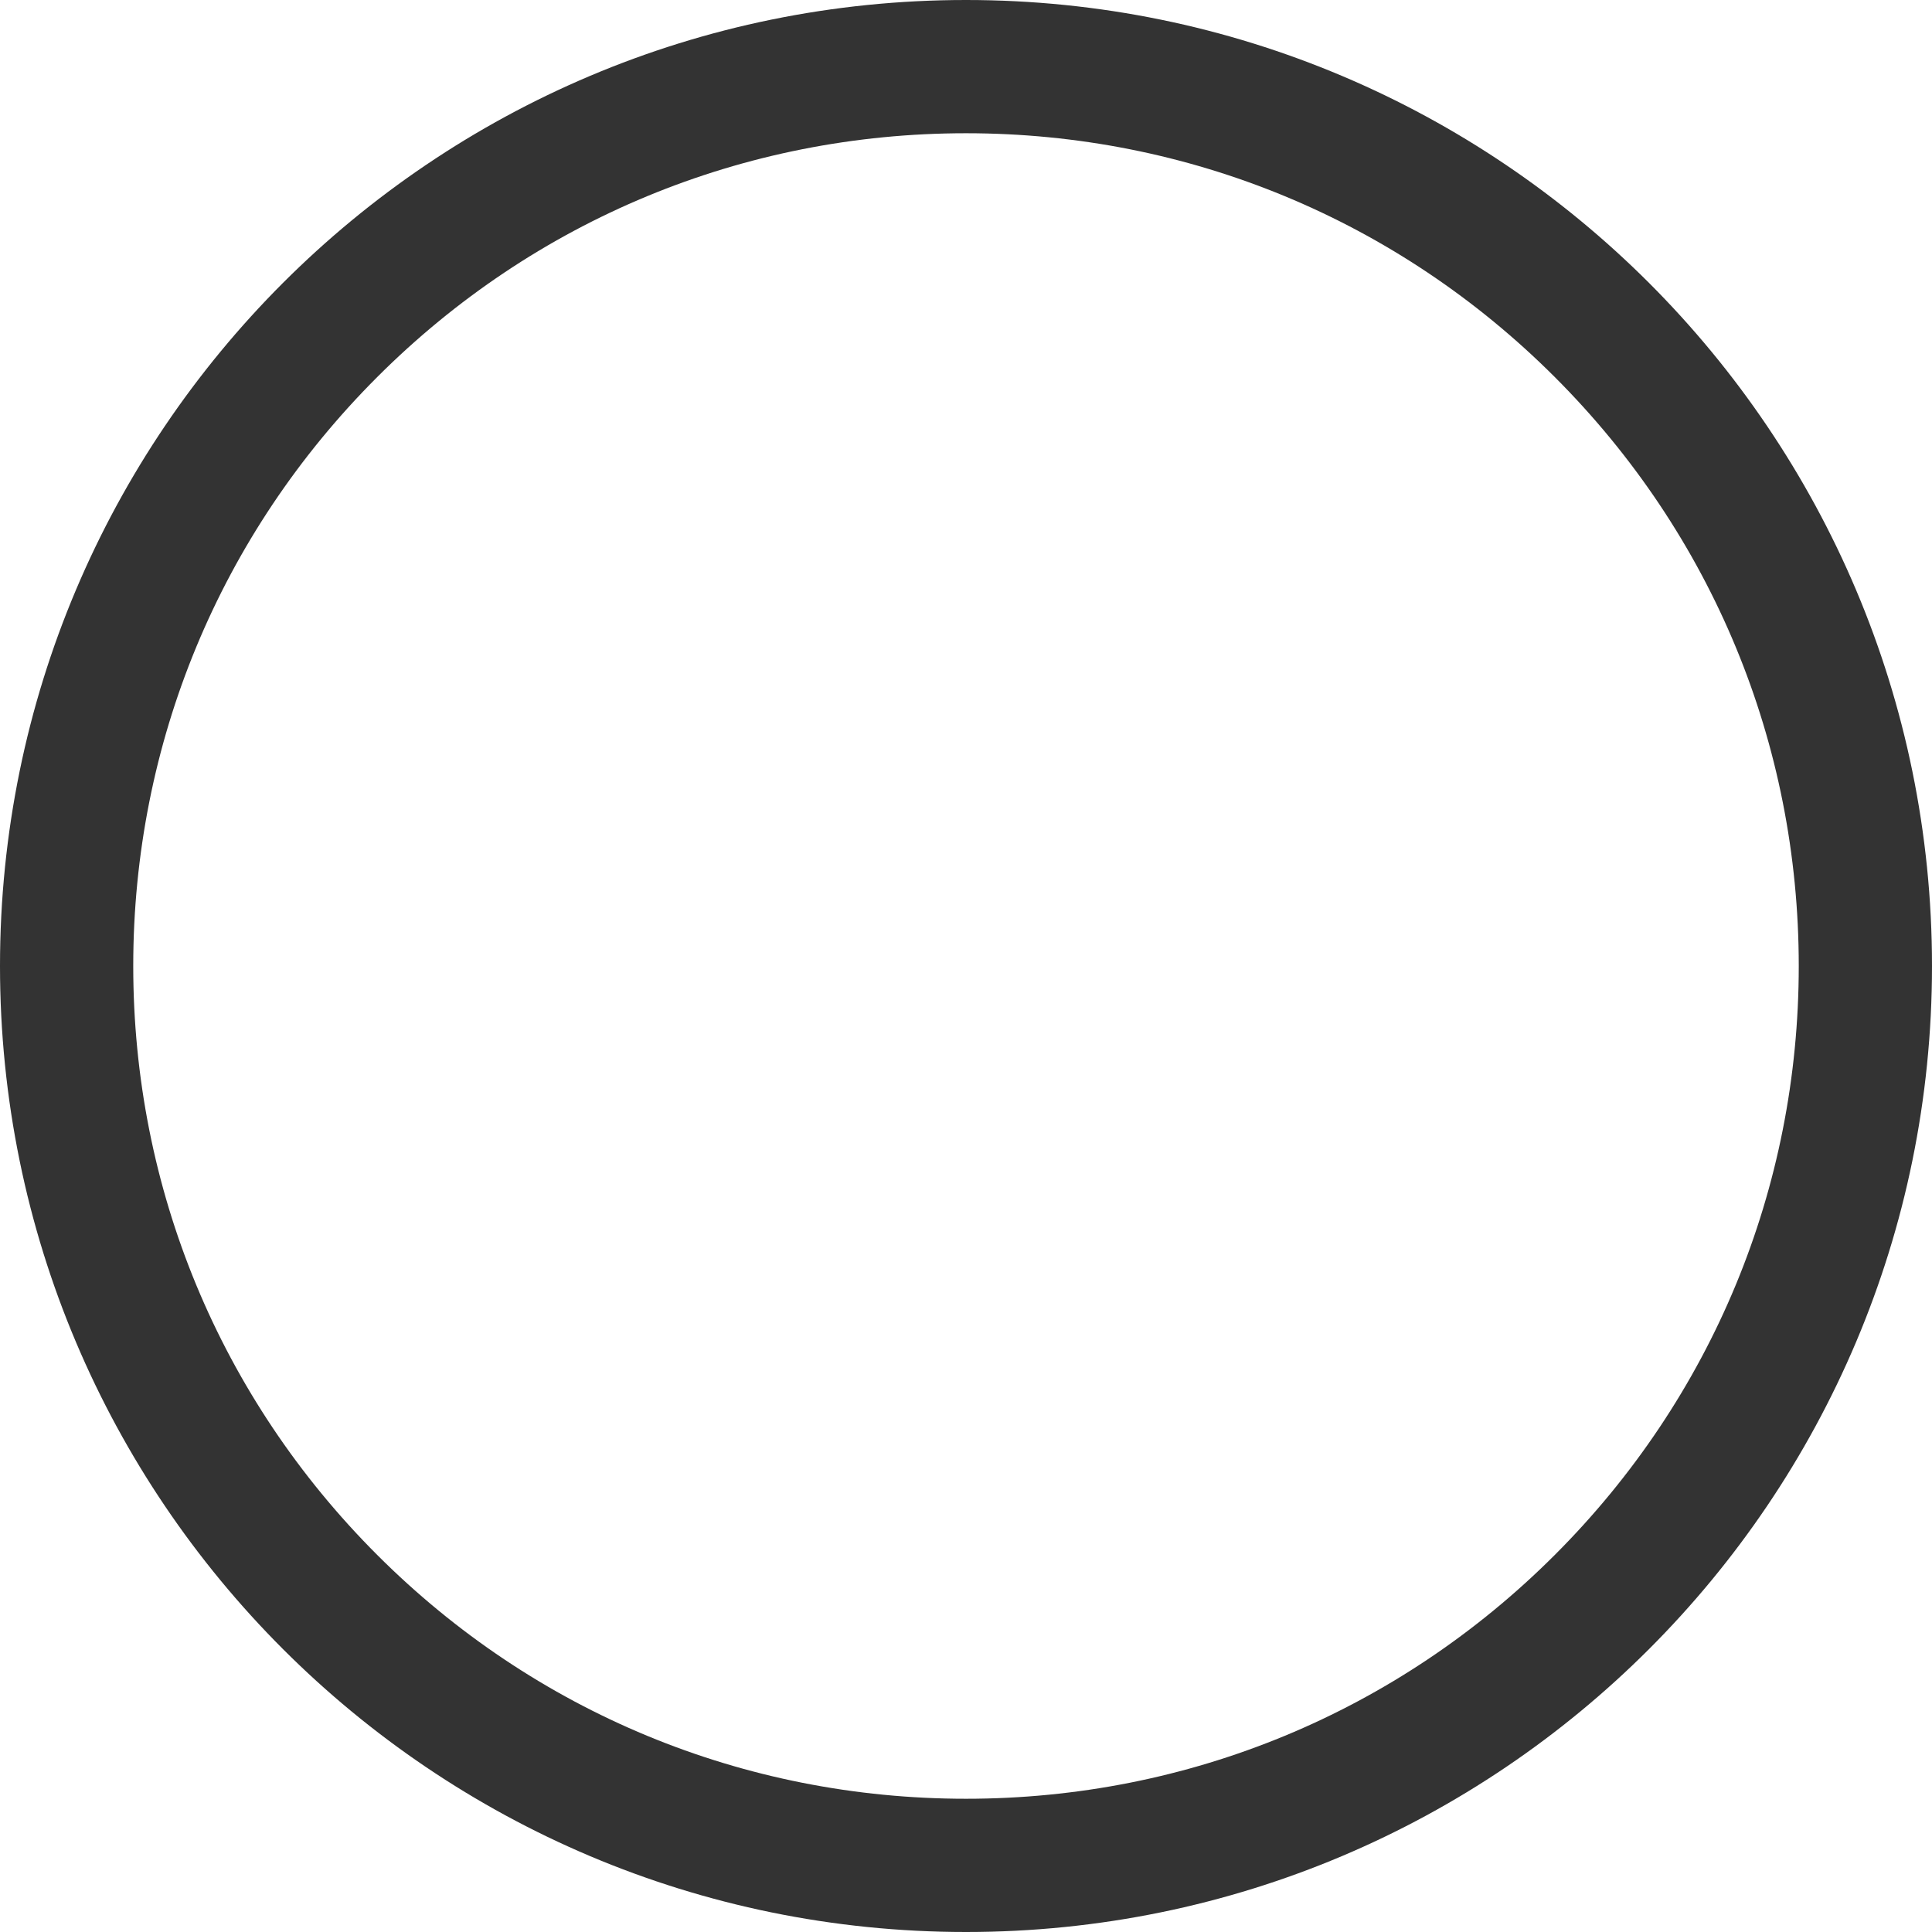 <svg xmlns="http://www.w3.org/2000/svg" width="29" height="29" viewBox="0 0 29 29">
  <g id="circle" fill="none">
    <path d="M14.5,0A14.5,14.5,0,1,1,0,14.5,14.5,14.5,0,0,1,14.5,0Z" stroke="none"/>
    <path d="M 14.5 2 C 11.161 2 8.022 3.3 5.661 5.661 C 3.3 8.022 2 11.161 2 14.5 C 2 17.839 3.3 20.978 5.661 23.339 C 8.022 25.7 11.161 27 14.5 27 C 17.839 27 20.978 25.7 23.339 23.339 C 25.7 20.978 27 17.839 27 14.5 C 27 11.161 25.7 8.022 23.339 5.661 C 20.978 3.3 17.839 2 14.5 2 M 14.5 0 C 22.508 0 29 6.492 29 14.5 C 29 22.508 22.508 29 14.5 29 C 6.492 29 0 22.508 0 14.5 C 0 6.492 6.492 0 14.5 0 Z" stroke="none" fill="#333"/>
  </g>
</svg>
